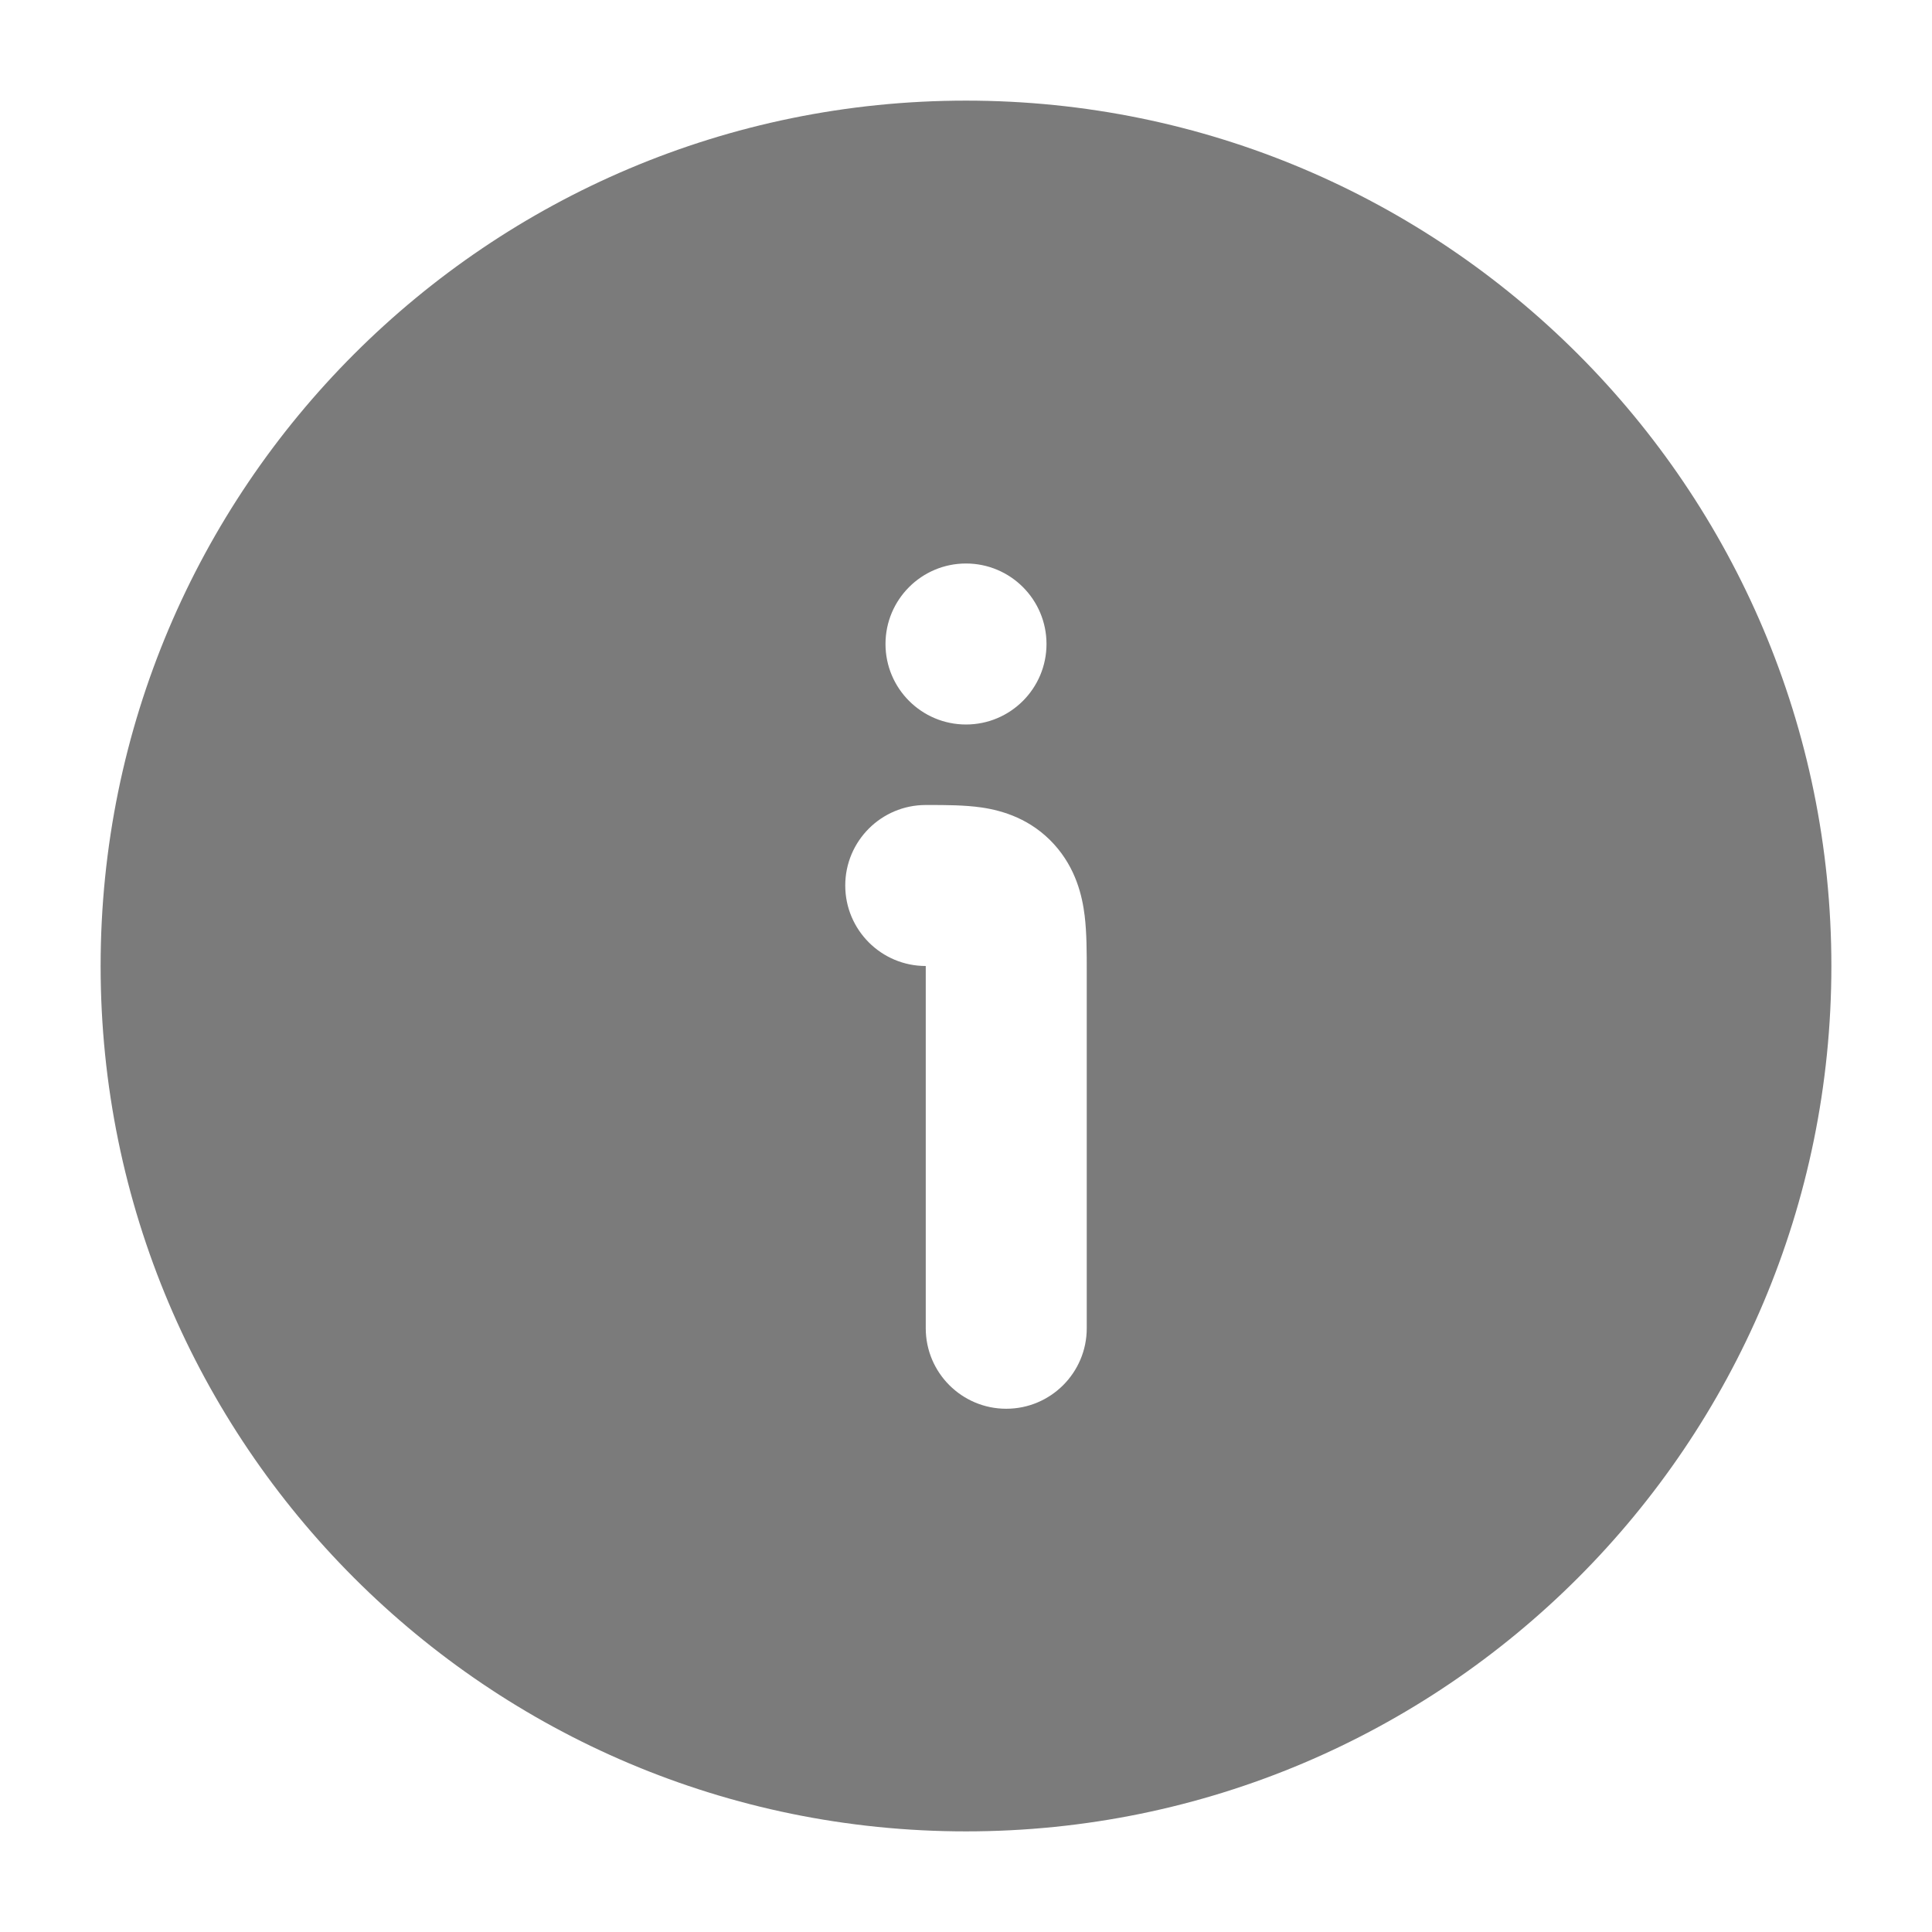 <svg width="24" height="24" viewBox="0 0 24 24" fill="none" xmlns="http://www.w3.org/2000/svg">
<path fill-rule="evenodd" clip-rule="evenodd" d="M1.25 12C1.25 6.063 6.063 1.25 12 1.25C17.937 1.25 22.75 6.063 22.75 12C22.75 17.937 17.937 22.75 12 22.75C6.063 22.75 1.25 17.937 1.25 12ZM12.195 10.031C12.46 10.07 12.809 10.175 13.094 10.488C13.366 10.788 13.444 11.131 13.474 11.375C13.5 11.587 13.5 11.836 13.5 12.06V12.1V16.5C13.5 17.052 13.052 17.5 12.5 17.5C11.948 17.5 11.5 17.052 11.5 16.5V12.1V12C10.948 12 10.5 11.552 10.5 11C10.5 10.448 10.948 10 11.5 10L11.541 10C11.739 10 11.983 10 12.195 10.031ZM12 7C11.448 7 11 7.448 11 8C11 8.552 11.448 9 12 9C12.552 9 13 8.552 13 8C13 7.448 12.552 7 12 7Z" fill="#7B7B7B"/>
</svg>
